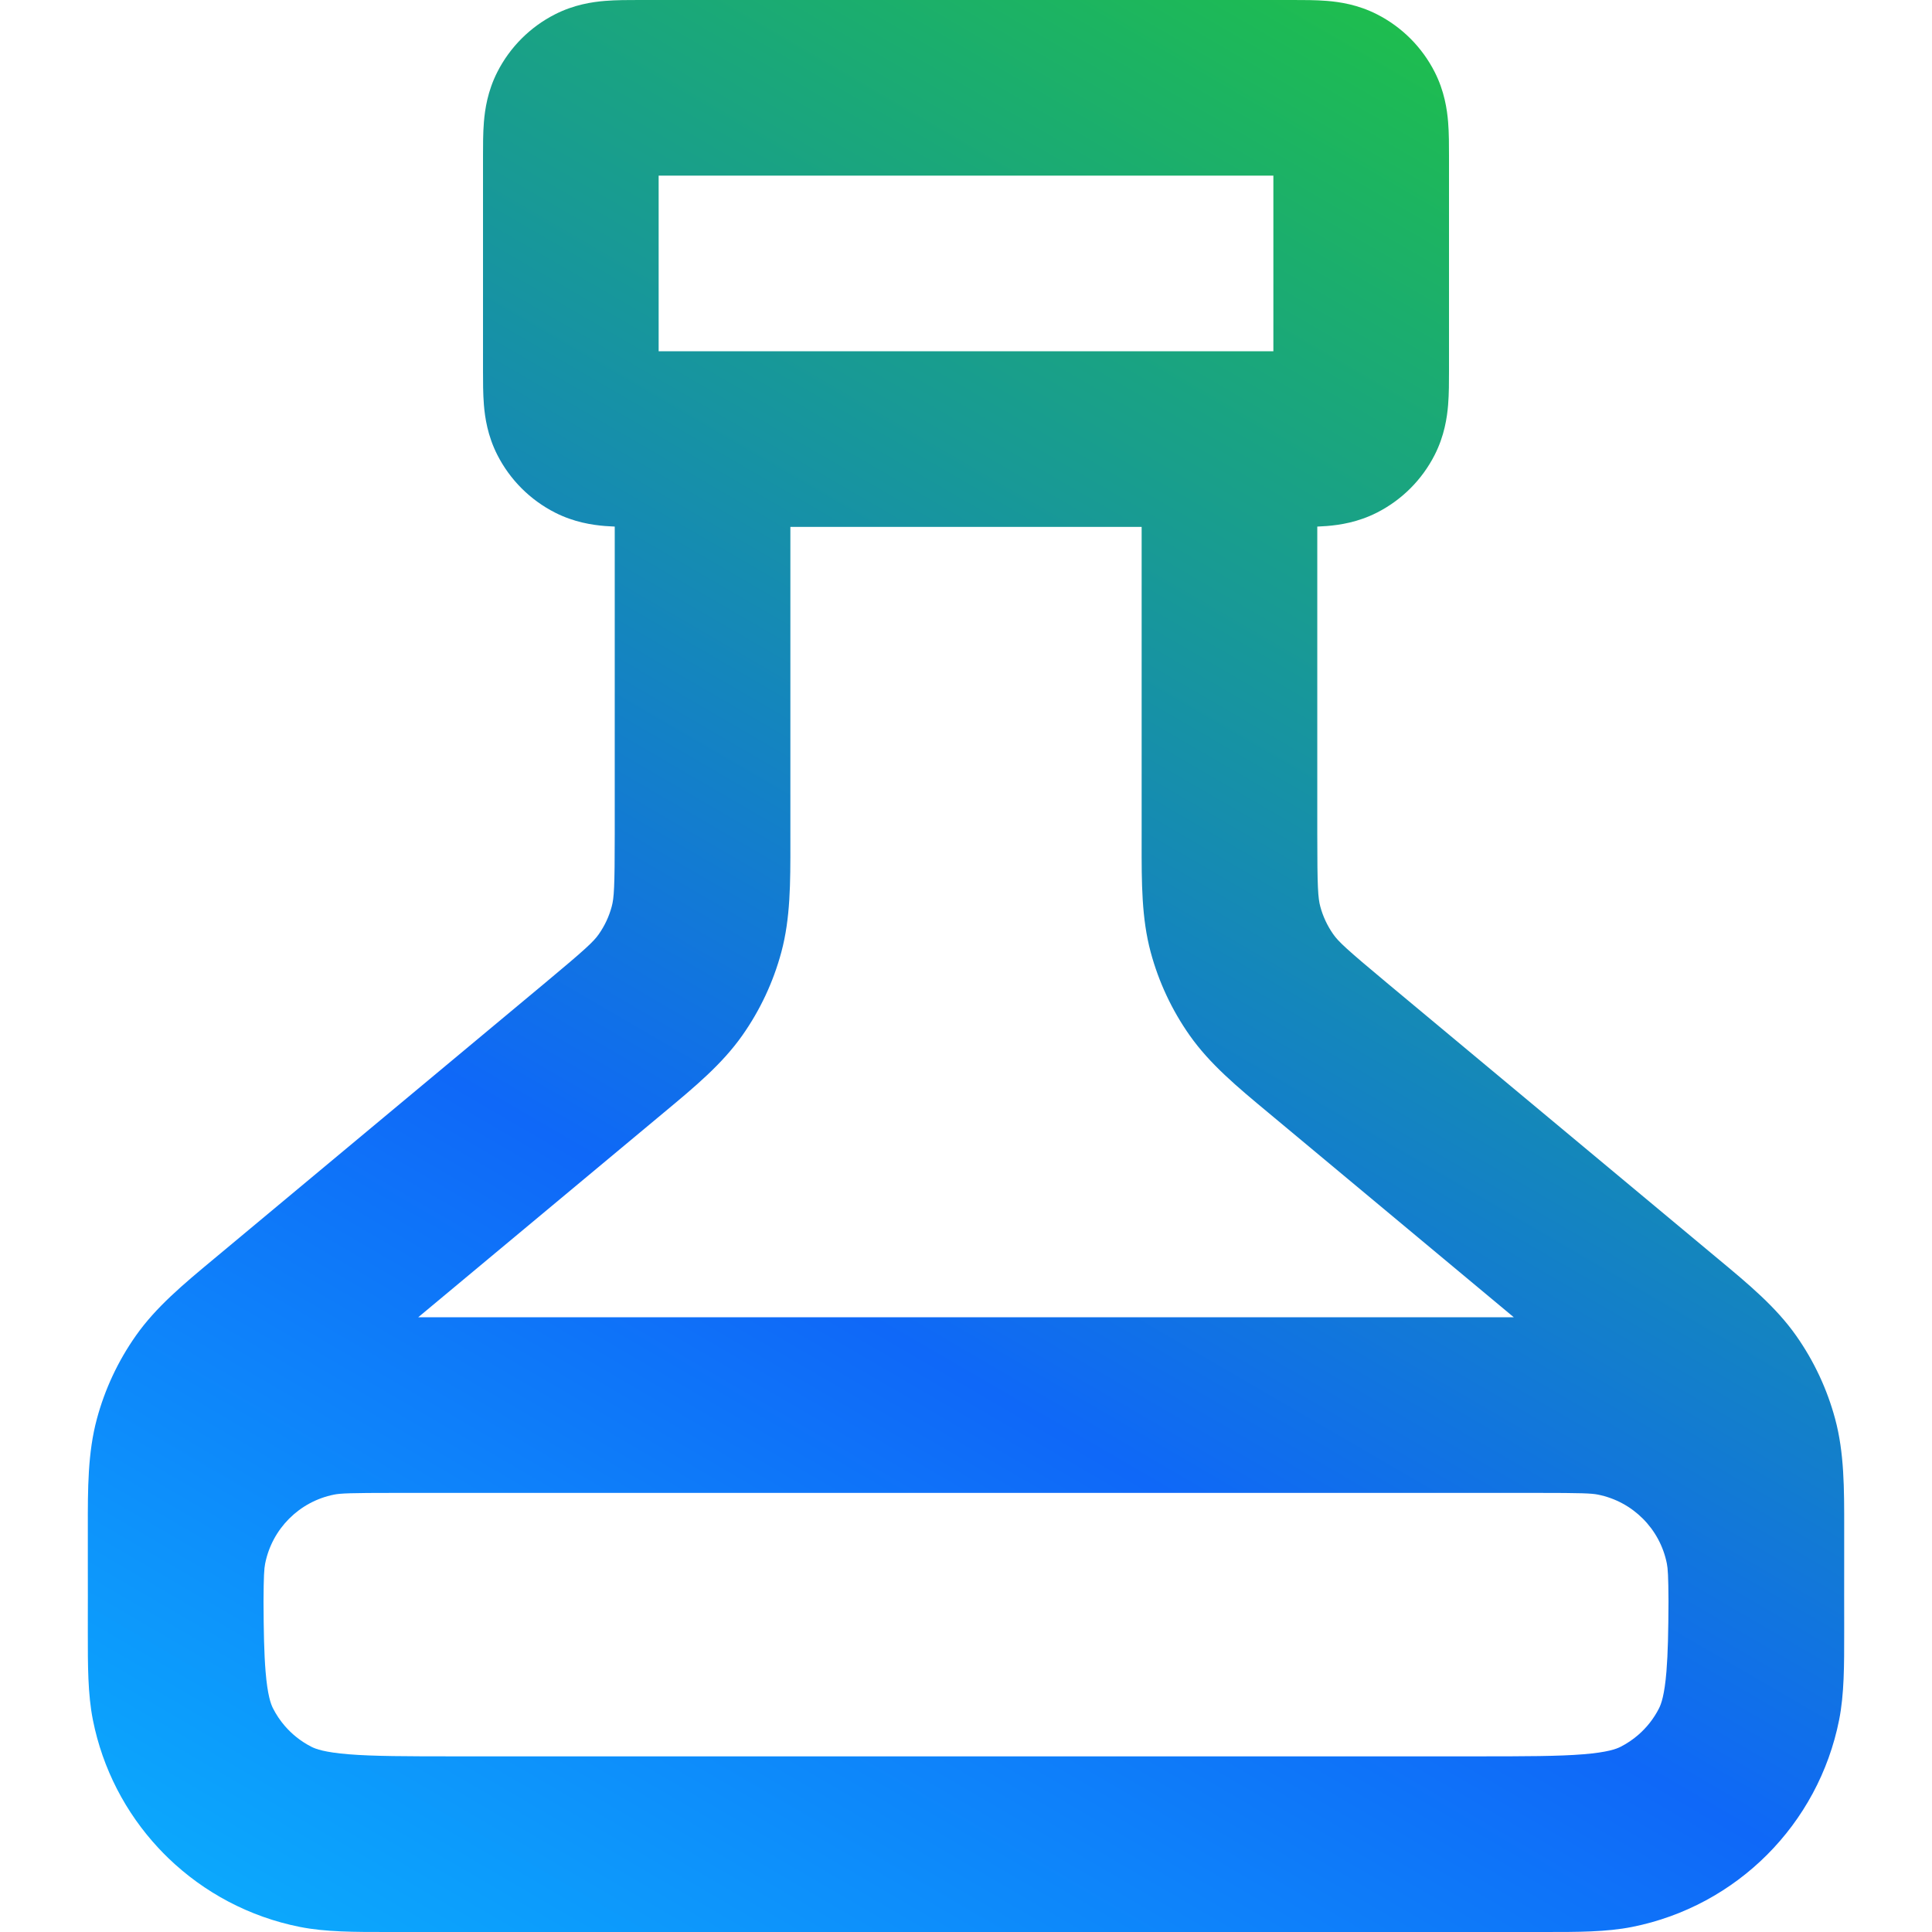 <svg width="550" height="550" viewBox="0 0 550 550" fill="none" xmlns="http://www.w3.org/2000/svg">
<path fill-rule="evenodd" clip-rule="evenodd" d="M181.924 0C182.119 0 182.312 0 182.502 0H367.502C367.692 0 367.885 0 368.08 0C371.058 -0.001 374.614 -0.002 377.747 0.254C381.378 0.55 386.578 1.311 392.026 4.088C399.082 7.683 404.819 13.419 408.414 20.476C411.19 25.924 411.951 31.124 412.248 34.754C412.504 37.887 412.503 41.443 412.502 44.421C412.501 44.617 412.501 44.81 412.501 45V105C412.501 105.19 412.501 105.383 412.502 105.579C412.503 108.557 412.504 112.113 412.248 115.246C411.951 118.876 411.19 124.076 408.414 129.524C404.819 136.58 399.082 142.317 392.026 145.912C386.578 148.689 381.378 149.45 377.747 149.746C376.859 149.819 375.936 149.871 375.002 149.908V237.529C375.002 252.655 375.203 255.632 375.86 258.075C376.621 260.903 377.872 263.574 379.557 265.968C381.013 268.038 383.171 270.098 394.791 279.781L487.22 356.806C487.829 357.312 488.432 357.814 489.031 358.312C497.826 365.626 505.577 372.071 511.335 380.253C516.39 387.436 520.144 395.451 522.426 403.932C525.025 413.594 525.014 423.674 525.003 435.113C525.002 435.892 525.001 436.677 525.001 437.468V445.963C525.001 448.904 525.001 451.754 524.993 454.512C525.005 456.418 525.004 458.38 525.002 460.401C525.001 461.093 525.001 461.792 525.001 462.498C525.001 463.204 525.001 463.903 525.002 464.595C525.01 474.113 525.016 482.309 523.56 489.63C517.642 519.382 494.385 542.639 464.633 548.557C457.312 550.013 449.116 550.007 439.598 549.999C438.906 549.998 438.207 549.998 437.501 549.998H422.606C422.062 549.998 421.515 549.998 420.965 549.998H129.04C128.489 549.998 127.942 549.998 127.398 549.998H112.503C111.797 549.998 111.098 549.998 110.406 549.999C100.888 550.007 92.692 550.013 85.371 548.557C70.96 545.69 58.073 538.756 47.942 528.985C46.962 528.04 46.007 527.068 45.079 526.07C35.802 516.095 29.218 503.576 26.444 489.63C24.988 482.309 24.994 474.113 25.002 464.595C25.003 463.903 25.003 463.204 25.003 462.498C25.003 461.792 25.003 461.093 25.002 460.401C25 458.381 24.999 456.42 25.011 454.514C25.003 451.755 25.003 448.903 25.003 445.962L25.003 437.468C25.003 436.677 25.002 435.892 25.002 435.113C24.99 423.674 24.979 413.594 27.579 403.932C29.86 395.451 33.614 387.436 38.669 380.253C44.427 372.071 52.178 365.626 60.973 358.312C61.572 357.814 62.176 357.312 62.784 356.805L155.213 279.781C166.833 270.098 168.991 268.038 170.447 265.968C172.132 263.574 173.383 260.903 174.144 258.076C174.802 255.632 175.003 252.655 175.003 237.529V149.908C174.068 149.871 173.146 149.819 172.257 149.746C168.626 149.45 163.427 148.689 157.978 145.912C150.922 142.317 145.185 136.58 141.59 129.524C138.814 124.076 138.053 118.876 137.756 115.246C137.5 112.113 137.501 108.556 137.503 105.578C137.503 105.383 137.503 105.19 137.503 105V45C137.503 44.81 137.503 44.617 137.503 44.422C137.501 41.444 137.5 37.887 137.756 34.754C138.053 31.124 138.814 25.924 141.59 20.476C145.185 13.419 150.922 7.683 157.978 4.088C163.427 1.311 168.626 0.55 172.257 0.254C175.39 -0.002 178.946 -0.001 181.924 0ZM225.002 150V237.529C225.002 238.321 225.003 239.106 225.004 239.885C225.016 251.324 225.026 261.404 222.427 271.066C220.145 279.547 216.391 287.562 211.336 294.744C205.578 302.926 197.828 309.371 189.032 316.685C188.434 317.183 187.83 317.685 187.222 318.192L119.054 374.999H430.95L362.782 318.192C362.174 317.685 361.57 317.183 360.972 316.685C352.176 309.371 344.426 302.926 338.668 294.744C333.613 287.562 329.859 279.547 327.577 271.066C324.978 261.404 324.988 251.324 325 239.884C325.001 239.106 325.002 238.321 325.002 237.529V150H225.002ZM187.502 100V50H362.502V100H187.502ZM474.985 455.861C474.942 448.604 474.807 446.561 474.521 445.121C472.548 435.204 464.796 427.451 454.878 425.479C453.072 425.119 450.316 424.998 437.501 424.998H112.503C99.688 424.998 96.932 425.119 95.126 425.479C85.208 427.451 77.456 435.204 75.483 445.121C75.197 446.561 75.062 448.604 75.019 455.862C75.057 464.397 75.183 470.681 75.601 475.802C76.156 482.594 77.098 485.112 77.728 486.348C78.648 488.154 79.778 489.83 81.089 491.346C82.079 492.491 83.171 493.545 84.353 494.494C85.68 495.559 87.12 496.492 88.653 497.273C89.889 497.903 92.407 498.845 99.199 499.4C106.282 499.979 115.589 499.998 130.003 499.998H420.001C434.415 499.998 443.722 499.979 450.805 499.4C457.597 498.845 460.115 497.903 461.351 497.273C463.157 496.353 464.833 495.223 466.349 493.912C467.556 492.869 468.66 491.713 469.648 490.458C470.651 489.184 471.532 487.808 472.276 486.348C472.906 485.112 473.848 482.594 474.403 475.802C474.821 470.681 474.947 464.397 474.985 455.861Z" fill="url(#paint0_linear_150_155)"/>
<defs>
<linearGradient id="paint0_linear_150_155" x1="117.501" y1="721.119" x2="552.399" y2="-26.247" gradientUnits="userSpaceOnUse">
<stop stop-color="#0ACBFF"/>
<stop offset="0.42" stop-color="#0F68F8"/>
<stop offset="1" stop-color="#22D421"/>
</linearGradient>
</defs>
</svg>
